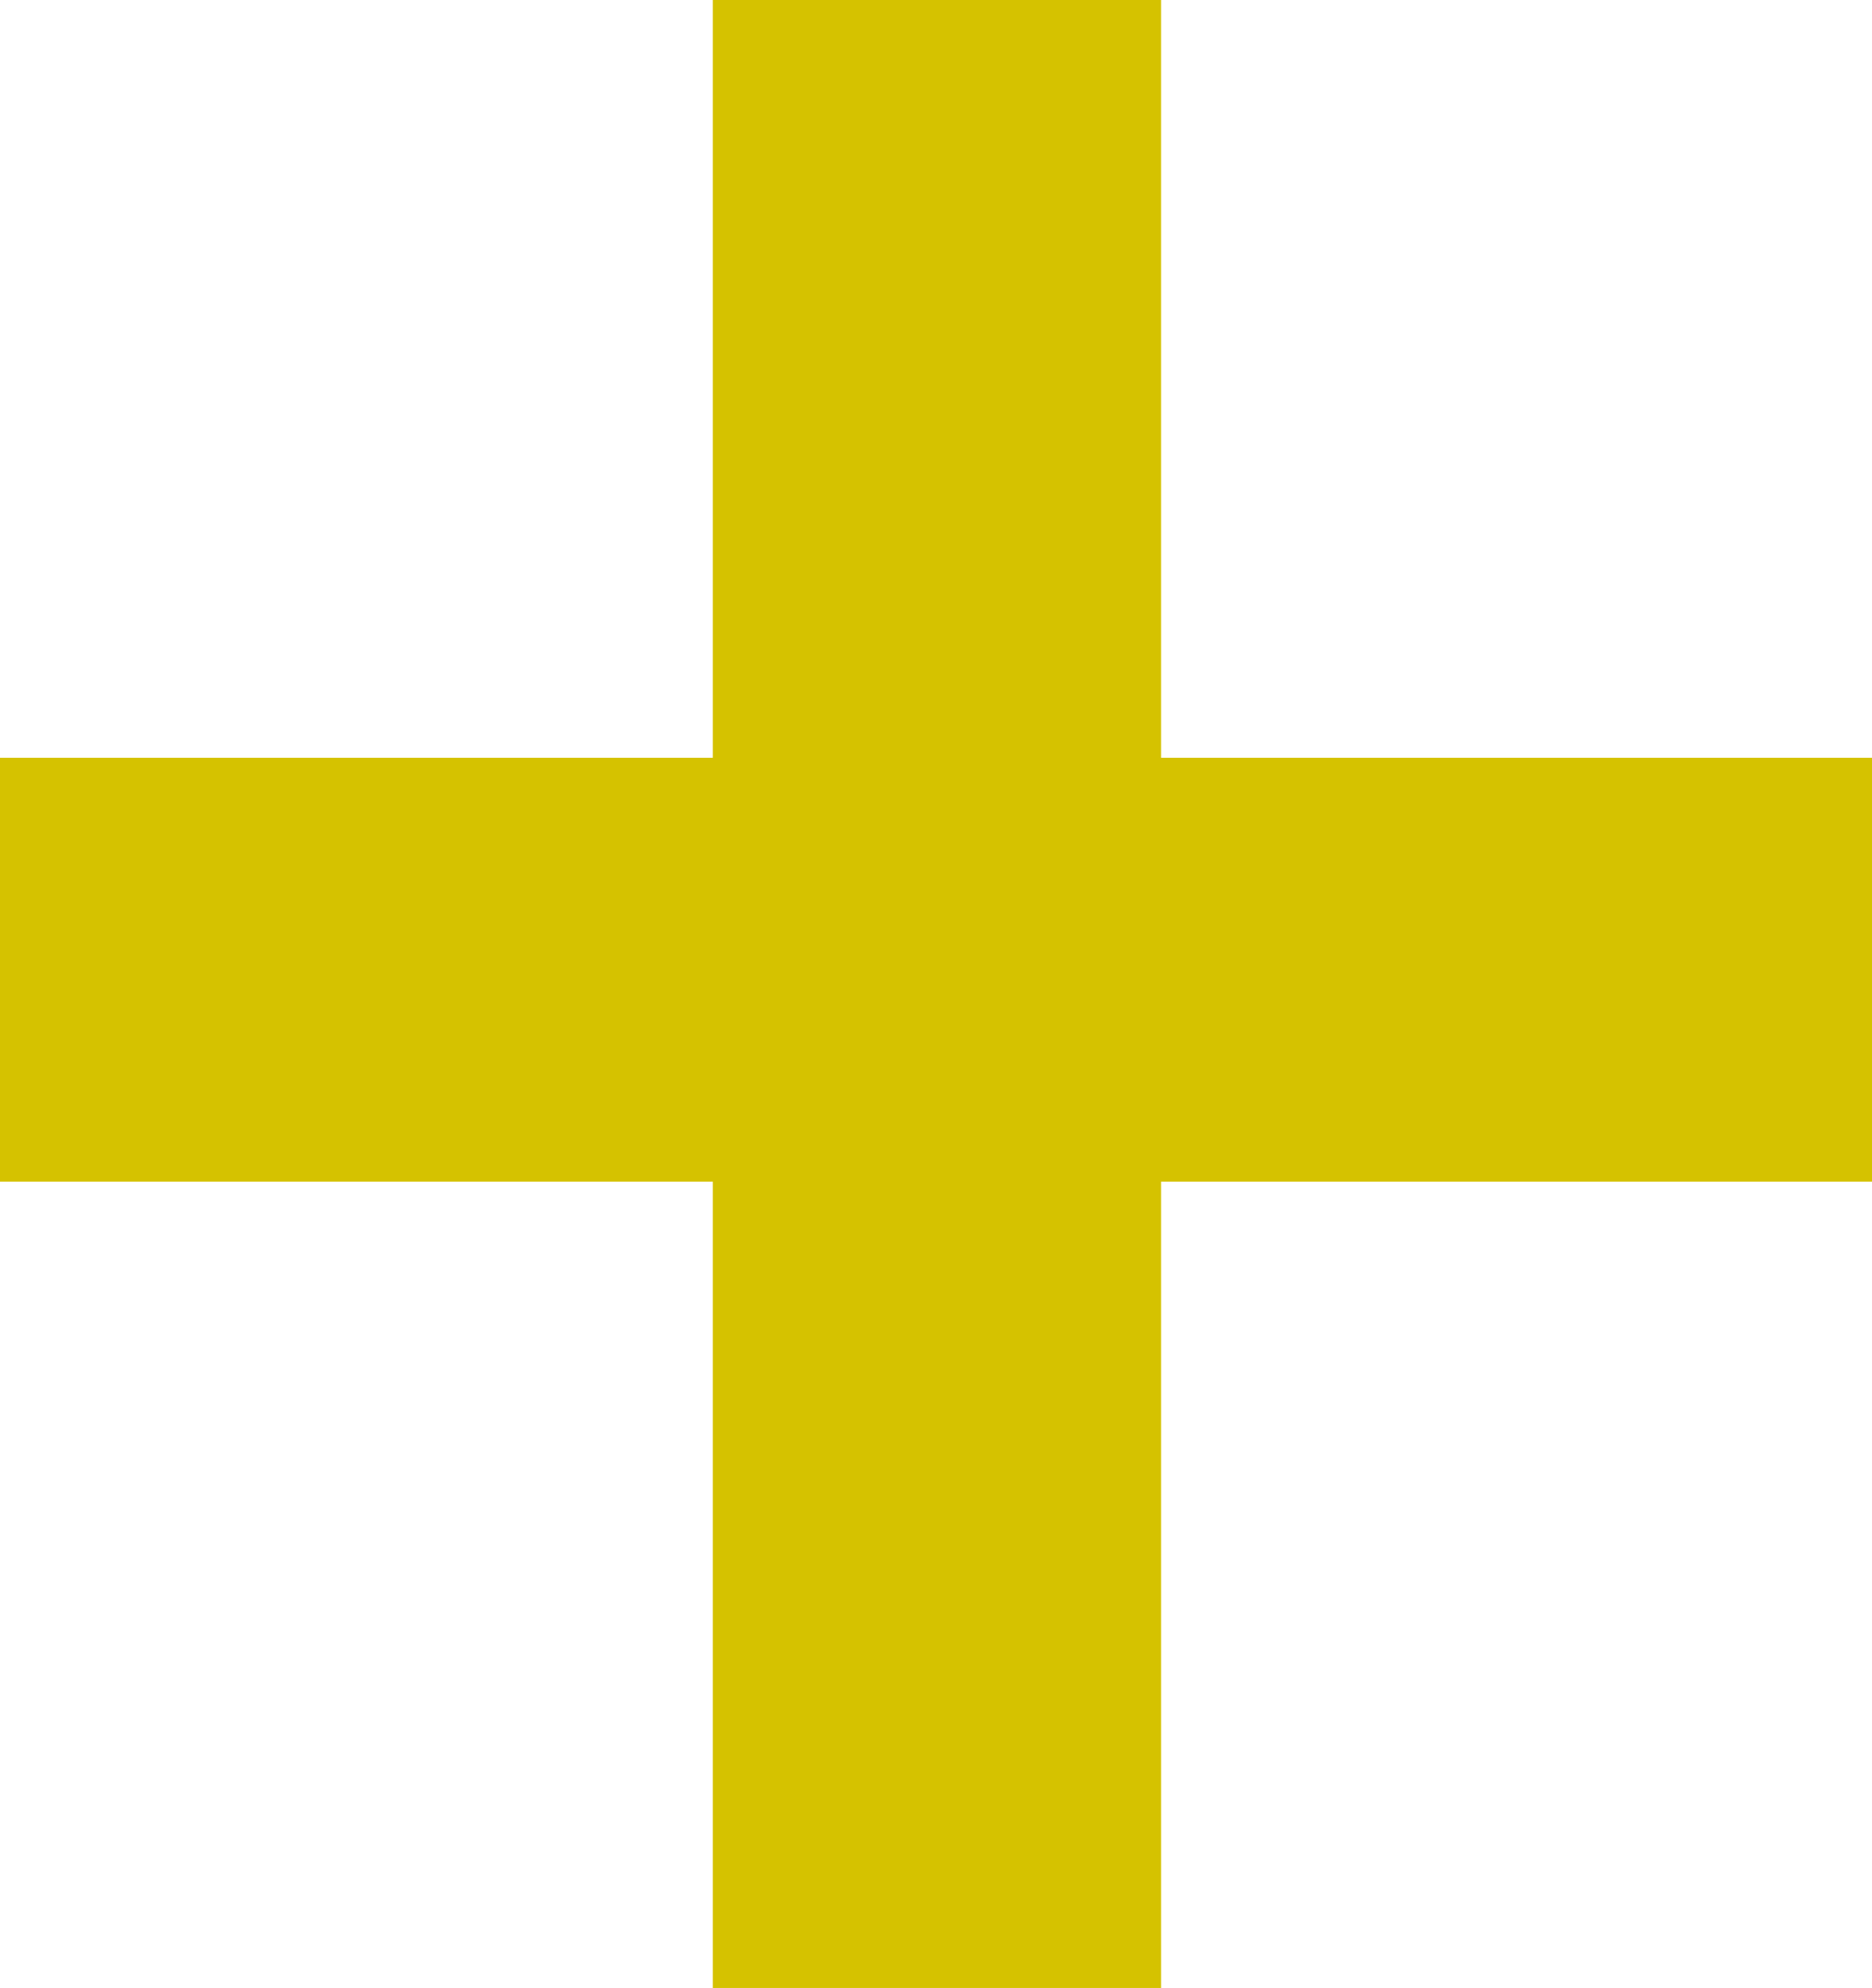<svg xmlns="http://www.w3.org/2000/svg" width="30.877" height="32.795" viewBox="0 0 30.877 32.795">
  <path id="Path_96" data-name="Path 96" d="M42.61,238.381H30.884v-12.5H23.49v12.5H11.733v6.992H23.49v13.3h7.394v-13.3H42.61Z" transform="translate(-11.733 -225.882)" fill="#d5c200"/>
</svg>
